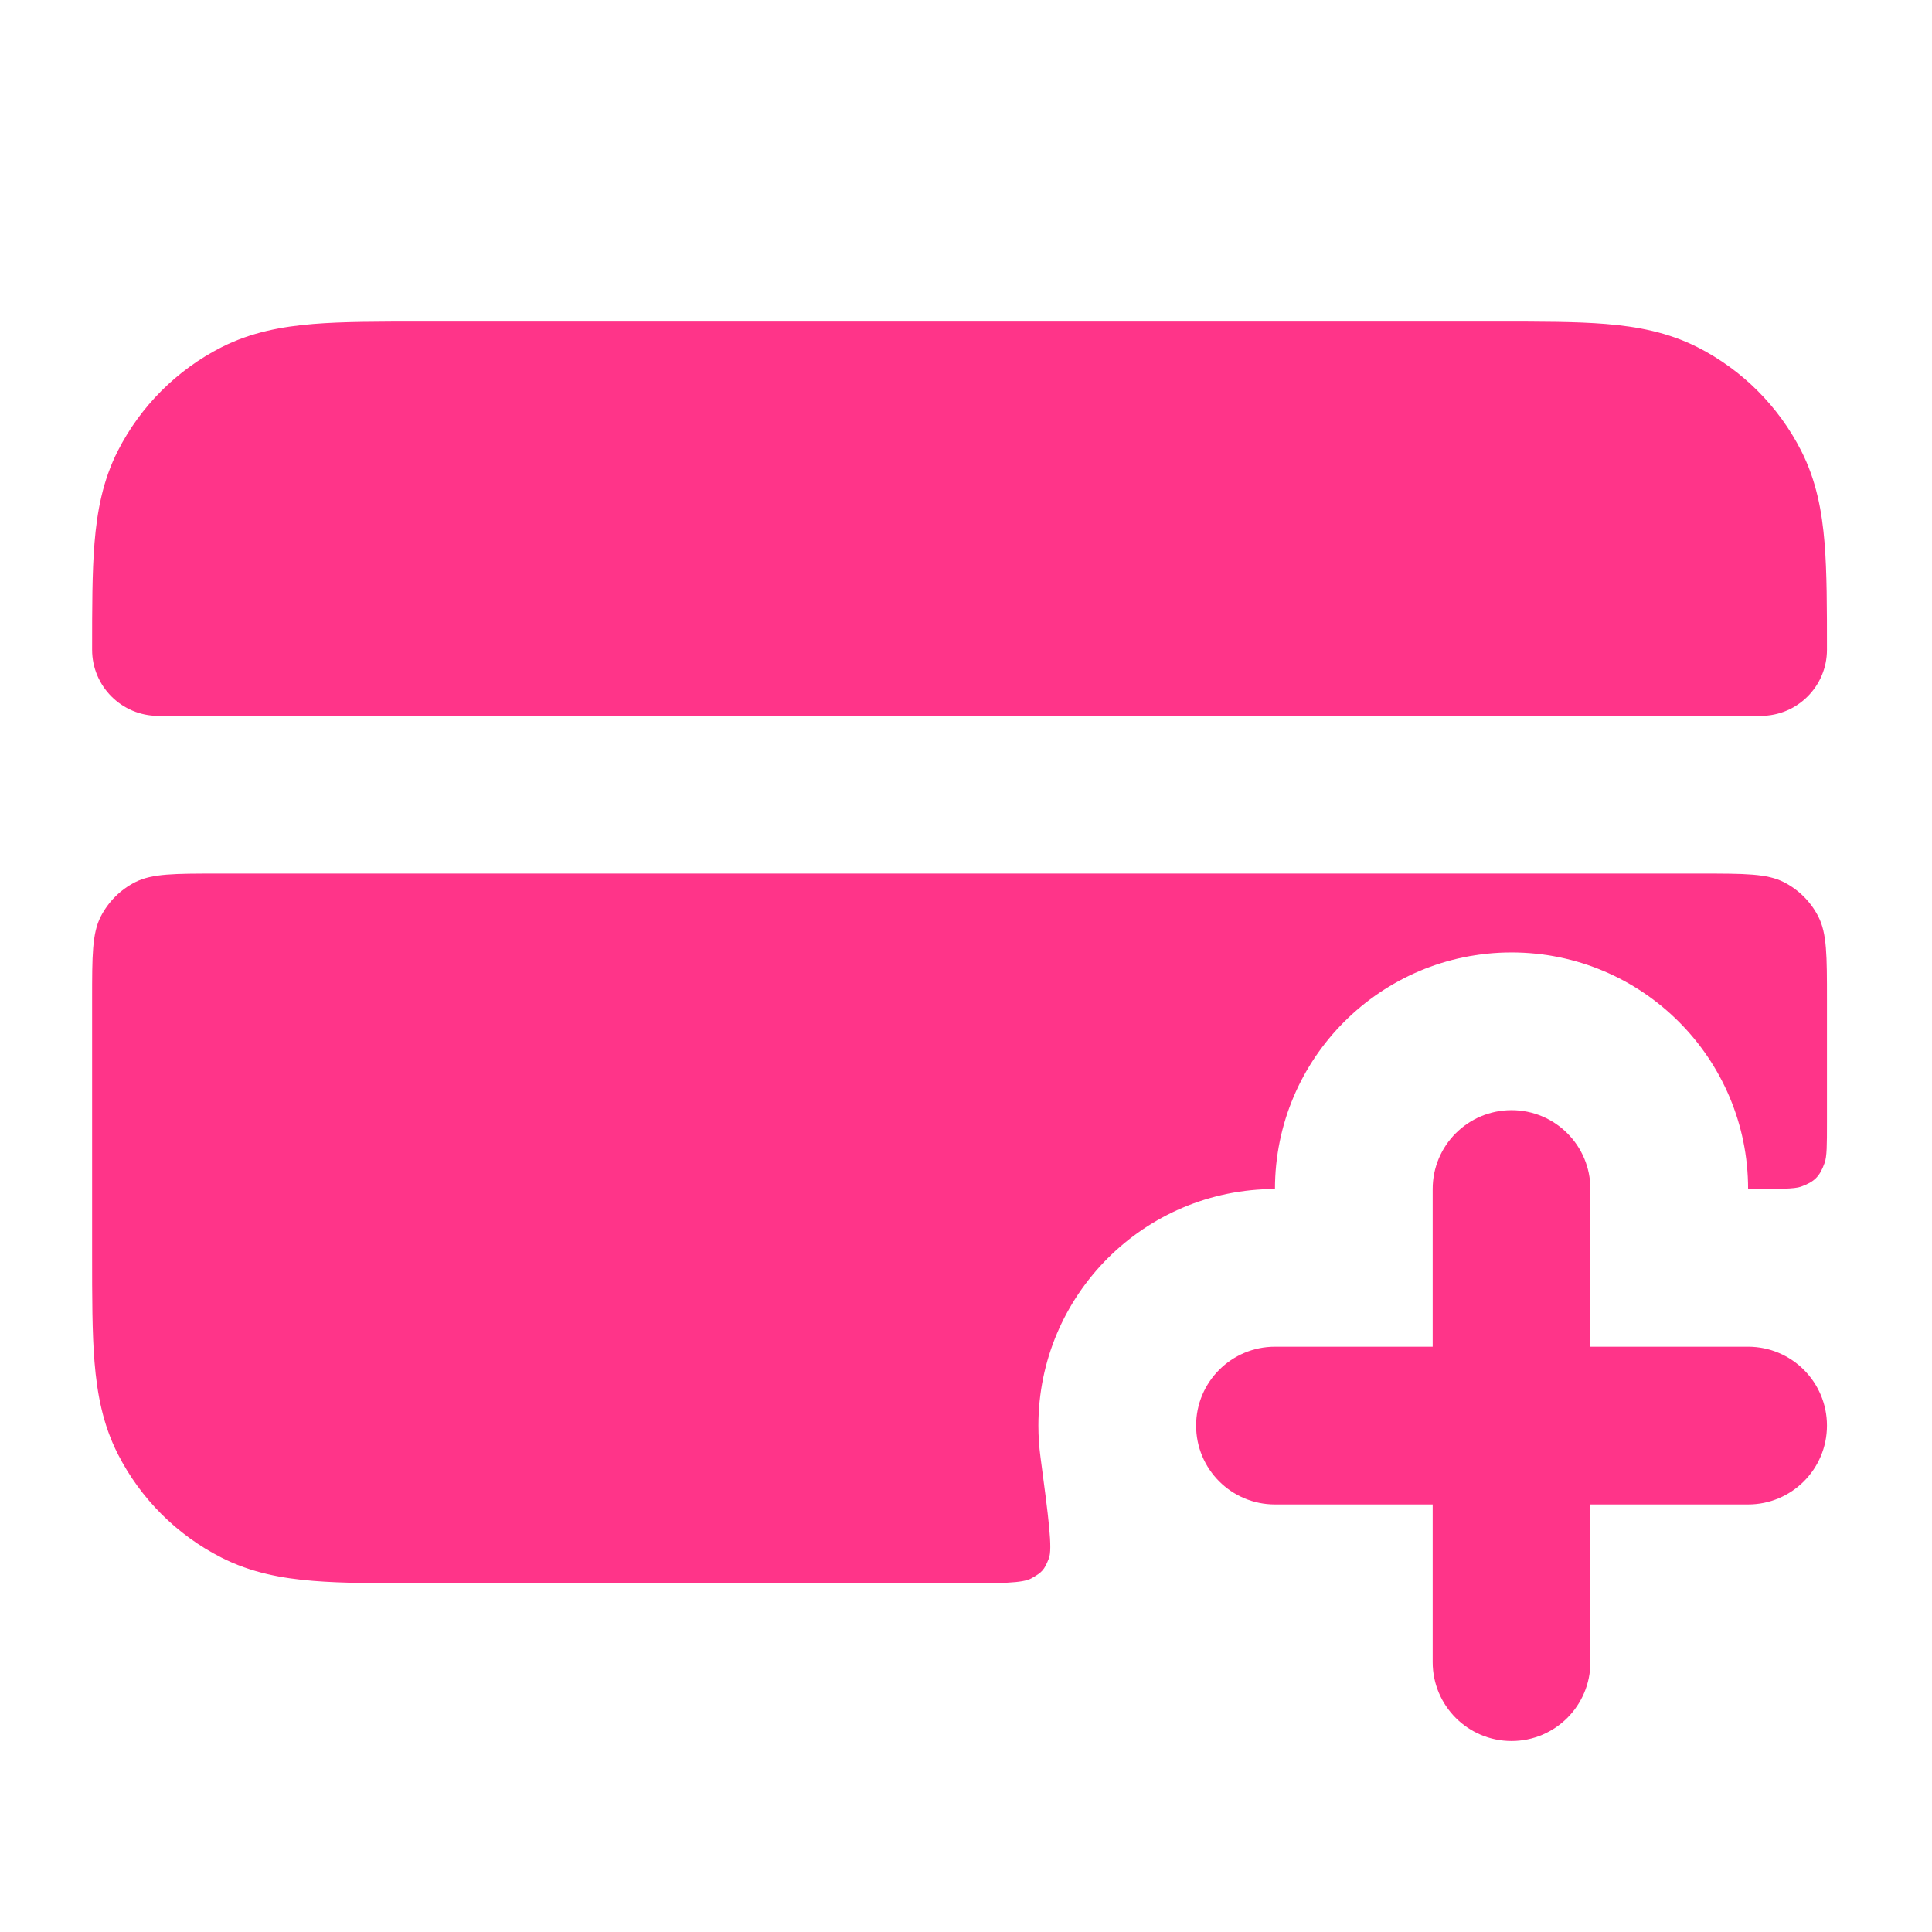 <svg width="49" height="49" viewBox="0 0 49 49" fill="none" xmlns="http://www.w3.org/2000/svg">
<g id="credit-card-plus">
<g id="Solid">
<path d="M40.336 30.156C40.336 29.052 39.441 28.156 38.336 28.156C37.231 28.156 36.336 29.052 36.336 30.156V34.156H32.336C31.231 34.156 30.336 35.052 30.336 36.156C30.336 37.261 31.231 38.156 32.336 38.156H36.336V42.156C36.336 43.261 37.231 44.156 38.336 44.156C39.441 44.156 40.336 43.261 40.336 42.156V38.156H44.336C45.441 38.156 46.336 37.261 46.336 36.156C46.336 35.052 45.441 34.156 44.336 34.156H40.336V30.156Z" fill="#FF3489"/>
<path d="M10.659 8.156L38.013 8.156C39.067 8.156 39.977 8.156 40.726 8.217C41.517 8.282 42.303 8.425 43.06 8.81C44.189 9.385 45.107 10.303 45.682 11.432C46.068 12.189 46.21 12.976 46.275 13.766C46.336 14.515 46.336 15.425 46.336 16.479C46.336 17.405 45.585 18.156 44.659 18.156H4.013C3.087 18.156 2.336 17.405 2.336 16.479C2.336 15.425 2.336 14.515 2.397 13.766C2.462 12.976 2.604 12.189 2.99 11.432C3.565 10.303 4.483 9.385 5.612 8.81C6.369 8.425 7.155 8.282 7.946 8.217C8.695 8.156 9.605 8.156 10.659 8.156Z" fill="#FF3489"/>
<path d="M5.536 22.156C4.416 22.156 3.856 22.156 3.428 22.374C3.052 22.566 2.746 22.872 2.554 23.248C2.336 23.676 2.336 24.236 2.336 25.356V31.833C2.336 32.888 2.336 33.797 2.397 34.546C2.462 35.337 2.604 36.123 2.99 36.88C3.565 38.009 4.483 38.927 5.612 39.502C6.369 39.888 7.155 40.031 7.946 40.095C8.695 40.156 9.604 40.156 10.658 40.156L24.284 40.156C25.384 40.156 25.933 40.156 26.161 40.029C26.433 39.876 26.486 39.816 26.601 39.526C26.698 39.283 26.595 38.507 26.389 36.954C26.354 36.693 26.336 36.427 26.336 36.156C26.336 32.843 29.022 30.156 32.336 30.156C32.336 26.843 35.022 24.156 38.336 24.156C41.65 24.156 44.336 26.843 44.336 30.156C45.119 30.156 45.511 30.156 45.676 30.097C46.019 29.973 46.153 29.839 46.276 29.496C46.336 29.331 46.336 29.041 46.336 28.459V25.356C46.336 24.236 46.336 23.676 46.118 23.248C45.926 22.872 45.62 22.566 45.244 22.374C44.816 22.156 44.256 22.156 43.136 22.156H5.536Z" fill="#FF3489"/>
</g>
</g>
</svg>
